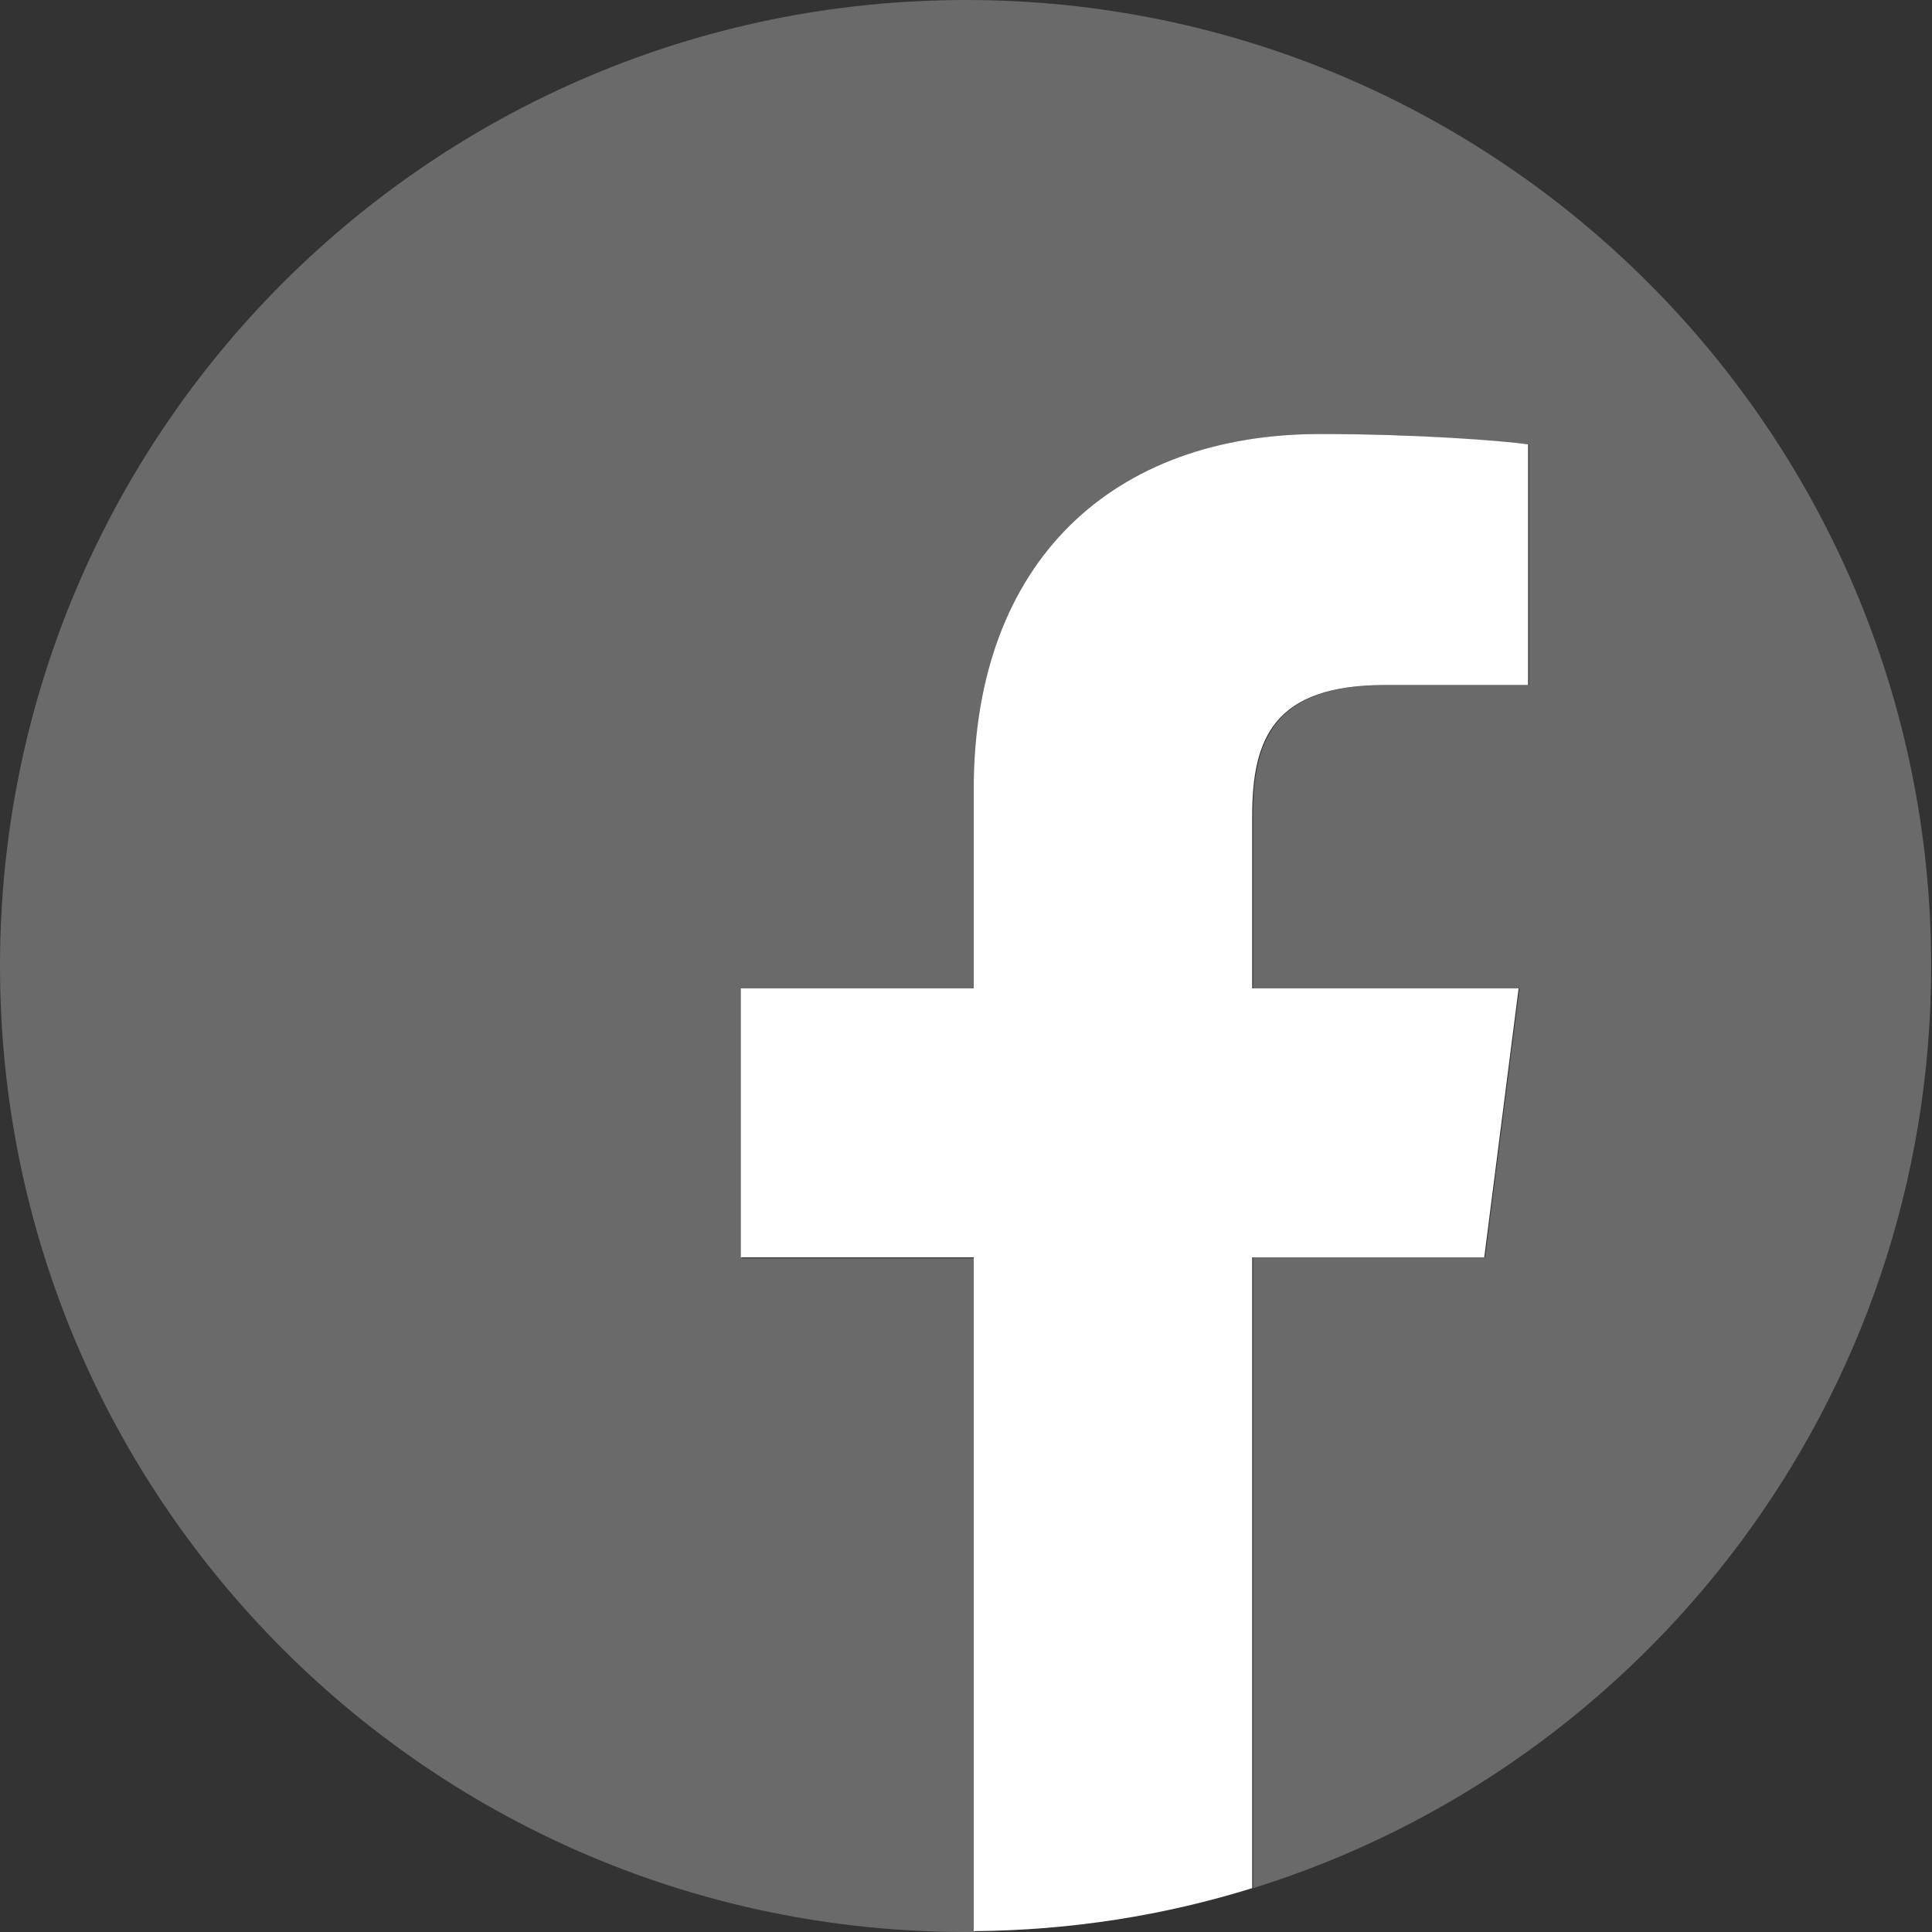 <svg width="48" height="48" viewBox="0 0 48 48" fill="none" xmlns="http://www.w3.org/2000/svg">
<rect x="0" y="0" width="48" height="48" fill="#333333" stroke="none"/>
<path d="M47.979 24C47.979 10.74 37.238 0 24 0C10.74 0 0 10.74 0 24C0 37.26 10.74 48 24 48C24.064 48 24.128 48 24.213 48V31.26H18.427V24.555H24.213V19.623C24.213 13.9 27.715 10.783 32.819 10.783C35.274 10.783 37.367 10.975 37.986 11.039V17.018H34.441C31.666 17.018 31.132 18.342 31.132 20.285V24.555H37.751L36.897 31.238H31.132V46.911C40.89 43.879 47.979 34.762 47.979 24Z" fill="#6A6A6A"/>
<path d="M36.876 31.239L37.73 24.555H31.11V20.285C31.11 18.342 31.644 17.018 34.42 17.018H37.965V11.039C37.345 10.954 35.253 10.783 32.797 10.783C27.694 10.783 24.192 13.9 24.192 19.623V24.555H18.406V31.239H24.192V47.979C26.605 47.958 28.911 47.594 31.11 46.911V31.239H36.876Z" fill="white"/>
</svg>

